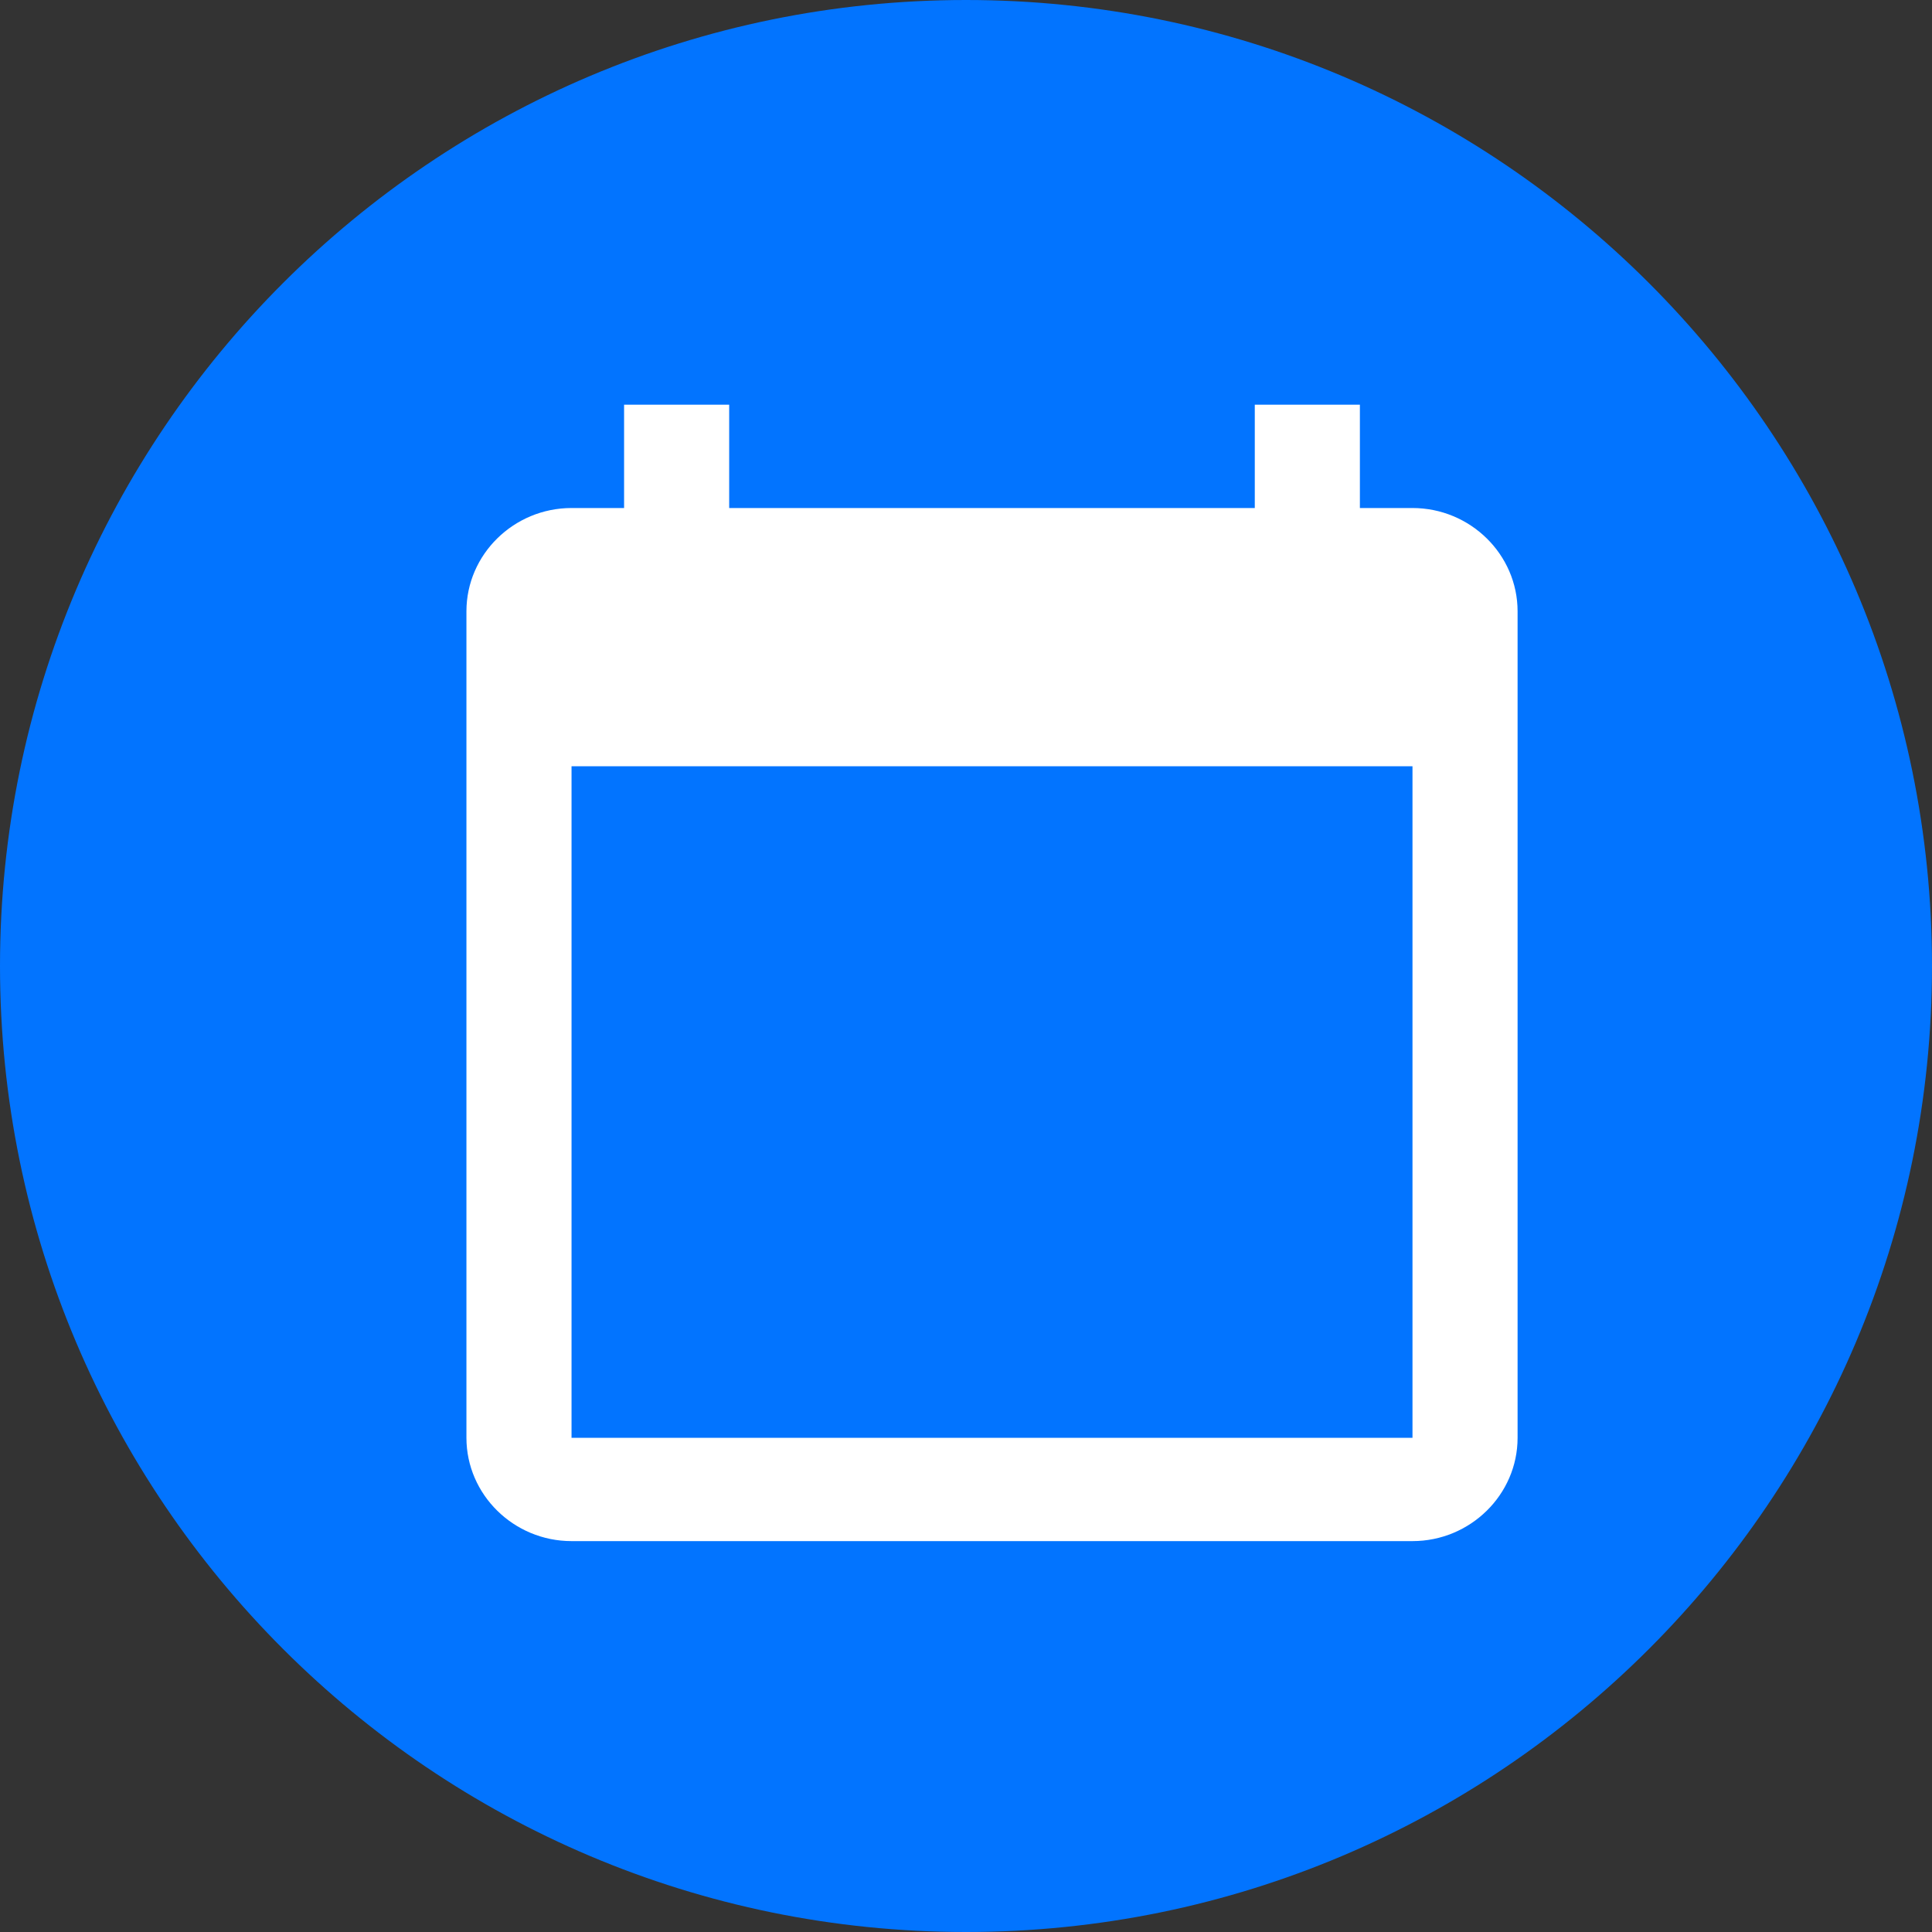 <?xml version="1.0" encoding="UTF-8"?>
<svg width="40px" height="40px" viewBox="0 0 40 40" version="1.1" xmlns="http://www.w3.org/2000/svg" xmlns:xlink="http://www.w3.org/1999/xlink">
    <rect x="0" y="0" width="40" height="40" fill="#333333" stroke="none"/>
    <!-- Generator: Sketch 63.1 (92452) - https://sketch.com -->
    <title>calendar_today-24px</title>
    <desc>Created with Sketch.</desc>
    <g id="Page-1" stroke="none" stroke-width="1" fill="none" fill-rule="evenodd">
        <g id="calendar_today-24px">
            <path d="M20,0 C8.96,0 0,8.96 0,20 C0,31.04 8.96,40 20,40 C31.04,40 40,31.04 40,20 C40,8.96 31.04,0 20,0 Z" id="Path" fill="#0274FF"></path>
            <path d="M29.244,10.518 L28.155,10.518 L28.155,8.379 L25.979,8.379 L25.979,10.518 L15.097,10.518 L15.097,8.379 L12.921,8.379 L12.921,10.518 L11.833,10.518 C10.636,10.518 9.657,11.48 9.657,12.657 L9.657,29.768 C9.657,30.944 10.636,31.907 11.833,31.907 L29.244,31.907 C30.441,31.907 31.42,30.944 31.42,29.768 L31.42,12.657 C31.42,11.48 30.441,10.518 29.244,10.518 Z M29.244,29.768 L11.833,29.768 L11.833,15.865 L29.244,15.865 L29.244,29.768 Z" id="Shape" fill="#FFFFFF" fill-rule="nonzero"></path>
        </g>
    </g>
</svg>